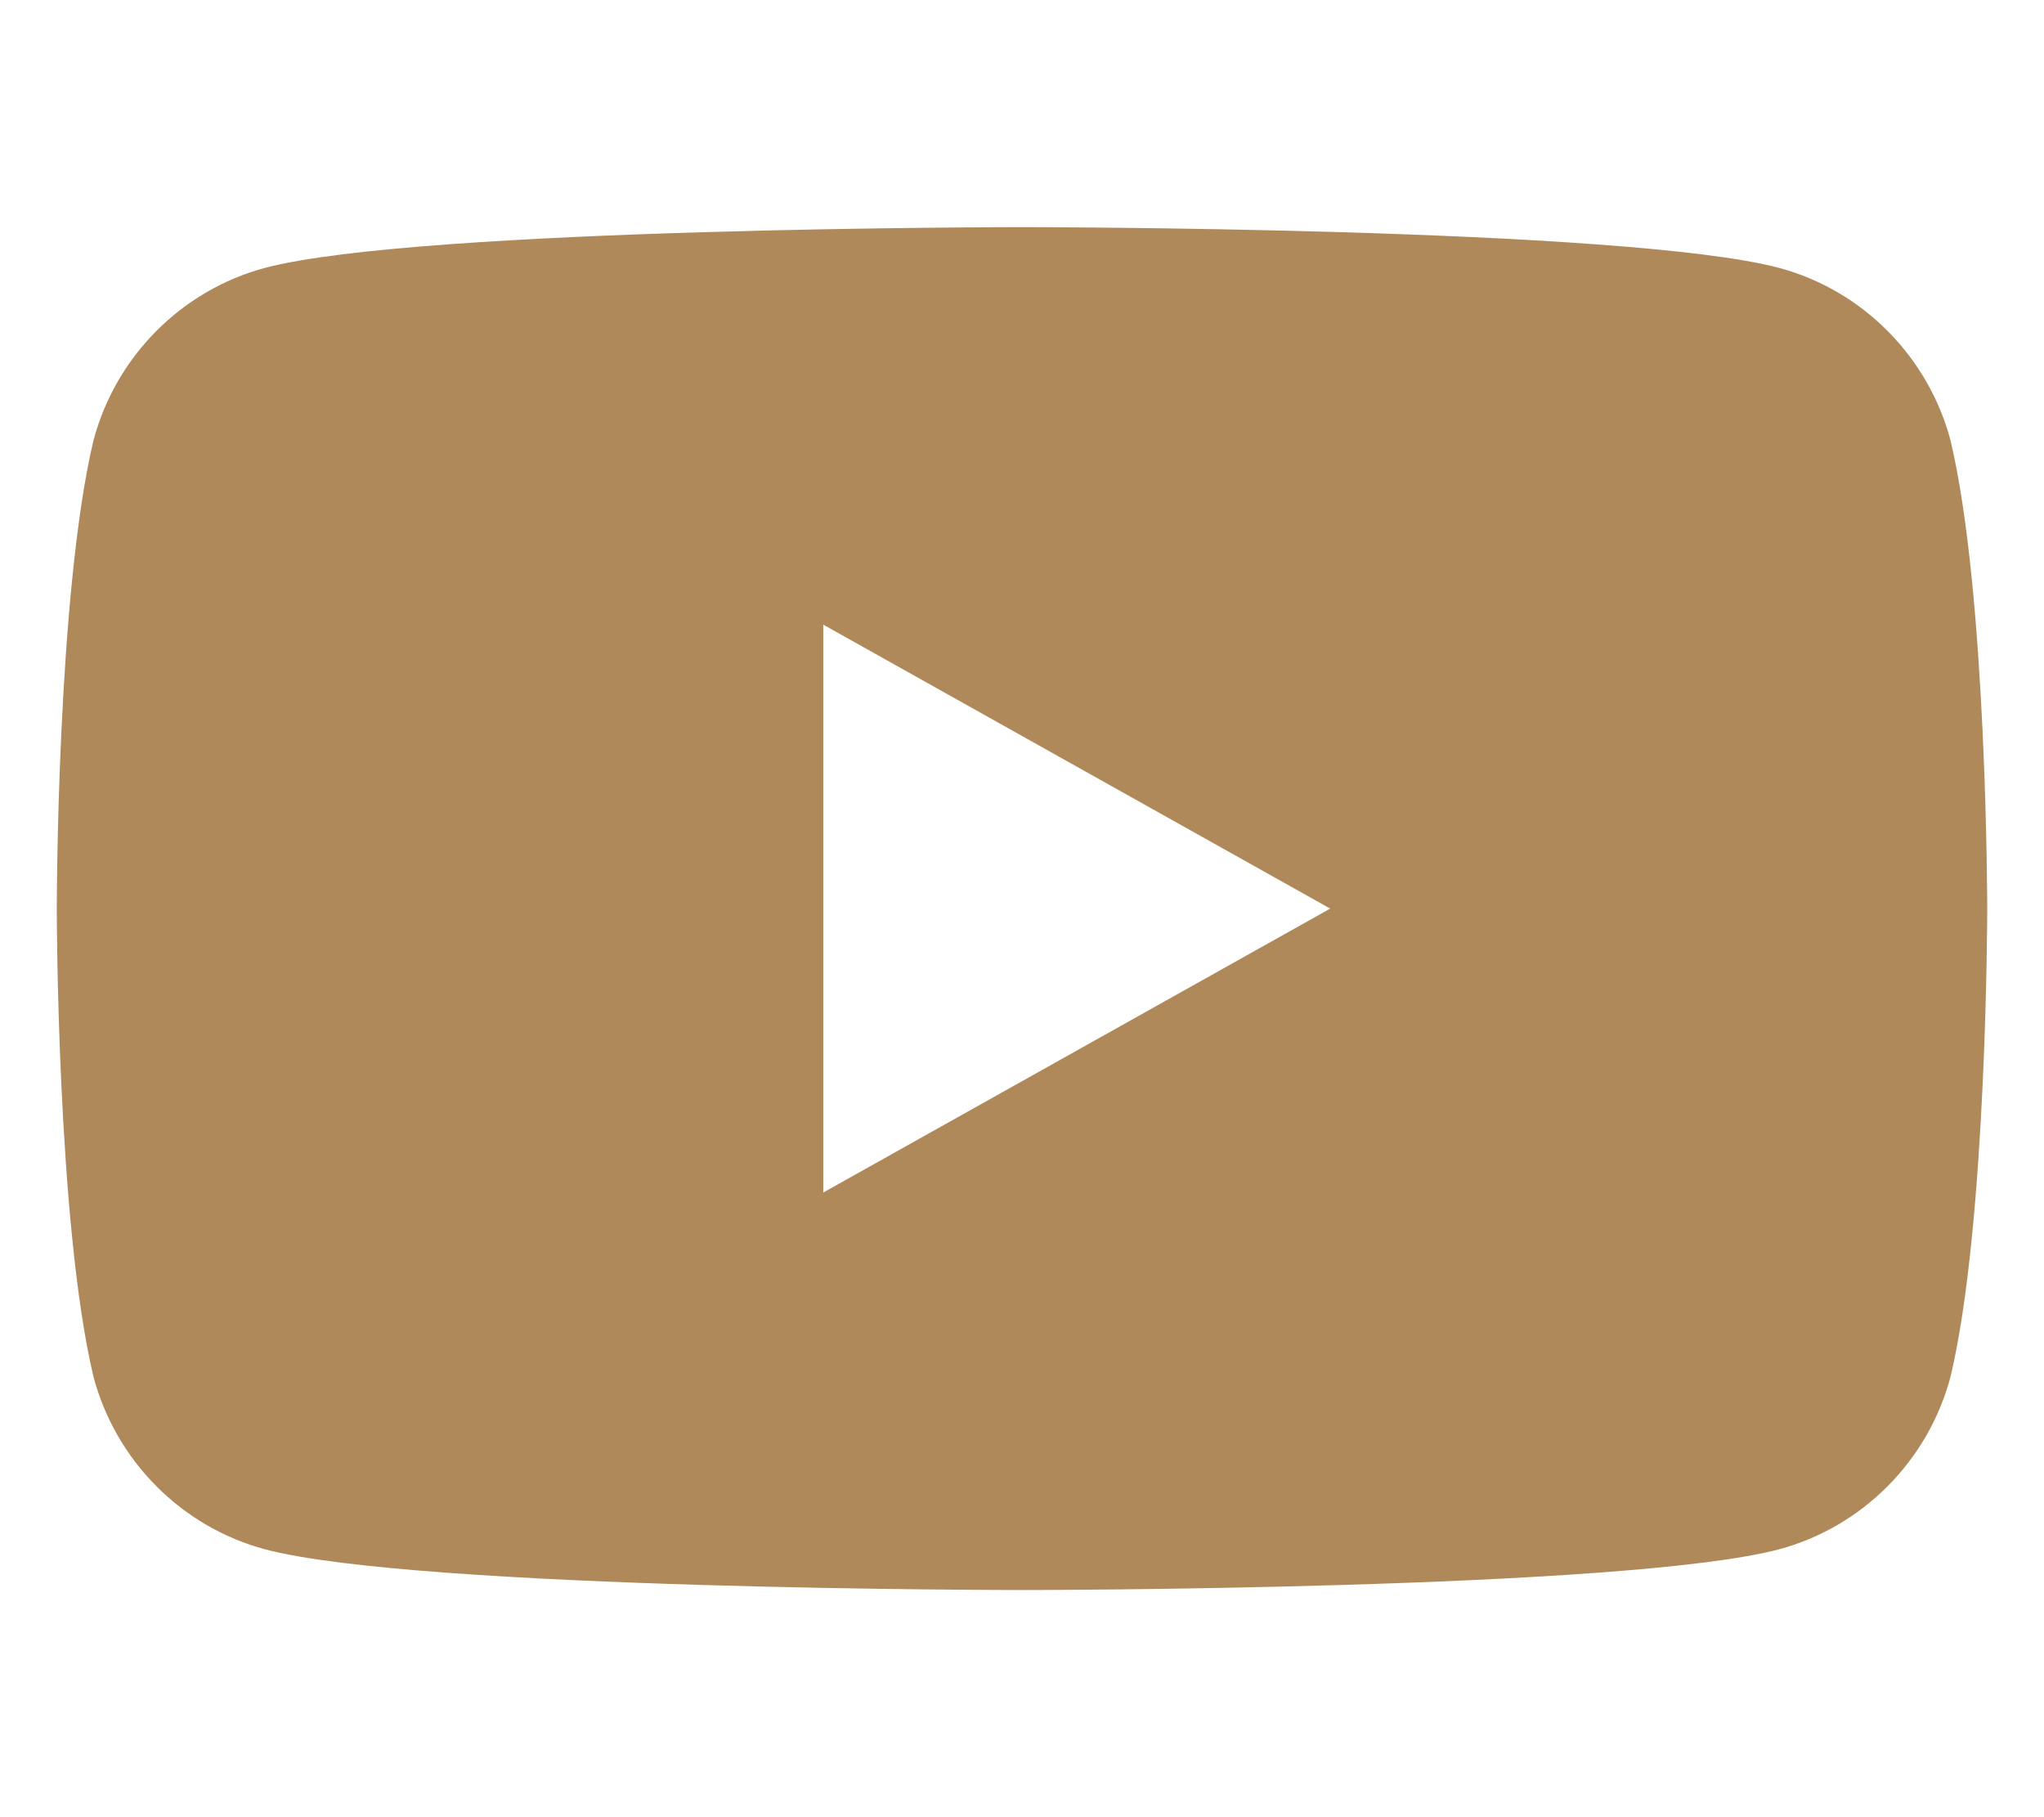 <svg xmlns="http://www.w3.org/2000/svg" viewBox="0 0 576 512">
  <path fill="#b0895b" d="M549.655 124.083c-6.281-23.65-24.787-42.276-48.284-48.597C458.085 64 288 64 288 64S117.915 64 74.629 75.486c-23.497 6.321-42.003 24.947-48.284 48.597C16 167.439 16 256 16 256s0 88.561 10.345 131.917c6.281 23.65 24.787 42.276 48.284 48.597C117.915 448 288 448 288 448s170.085 0 213.371-11.486c23.497-6.321 42.003-24.947 48.284-48.597C560 344.561 560 256 560 256s0-88.561-10.345-131.917zM232 336V176l142.857 80L232 336z"></path>
</svg>
